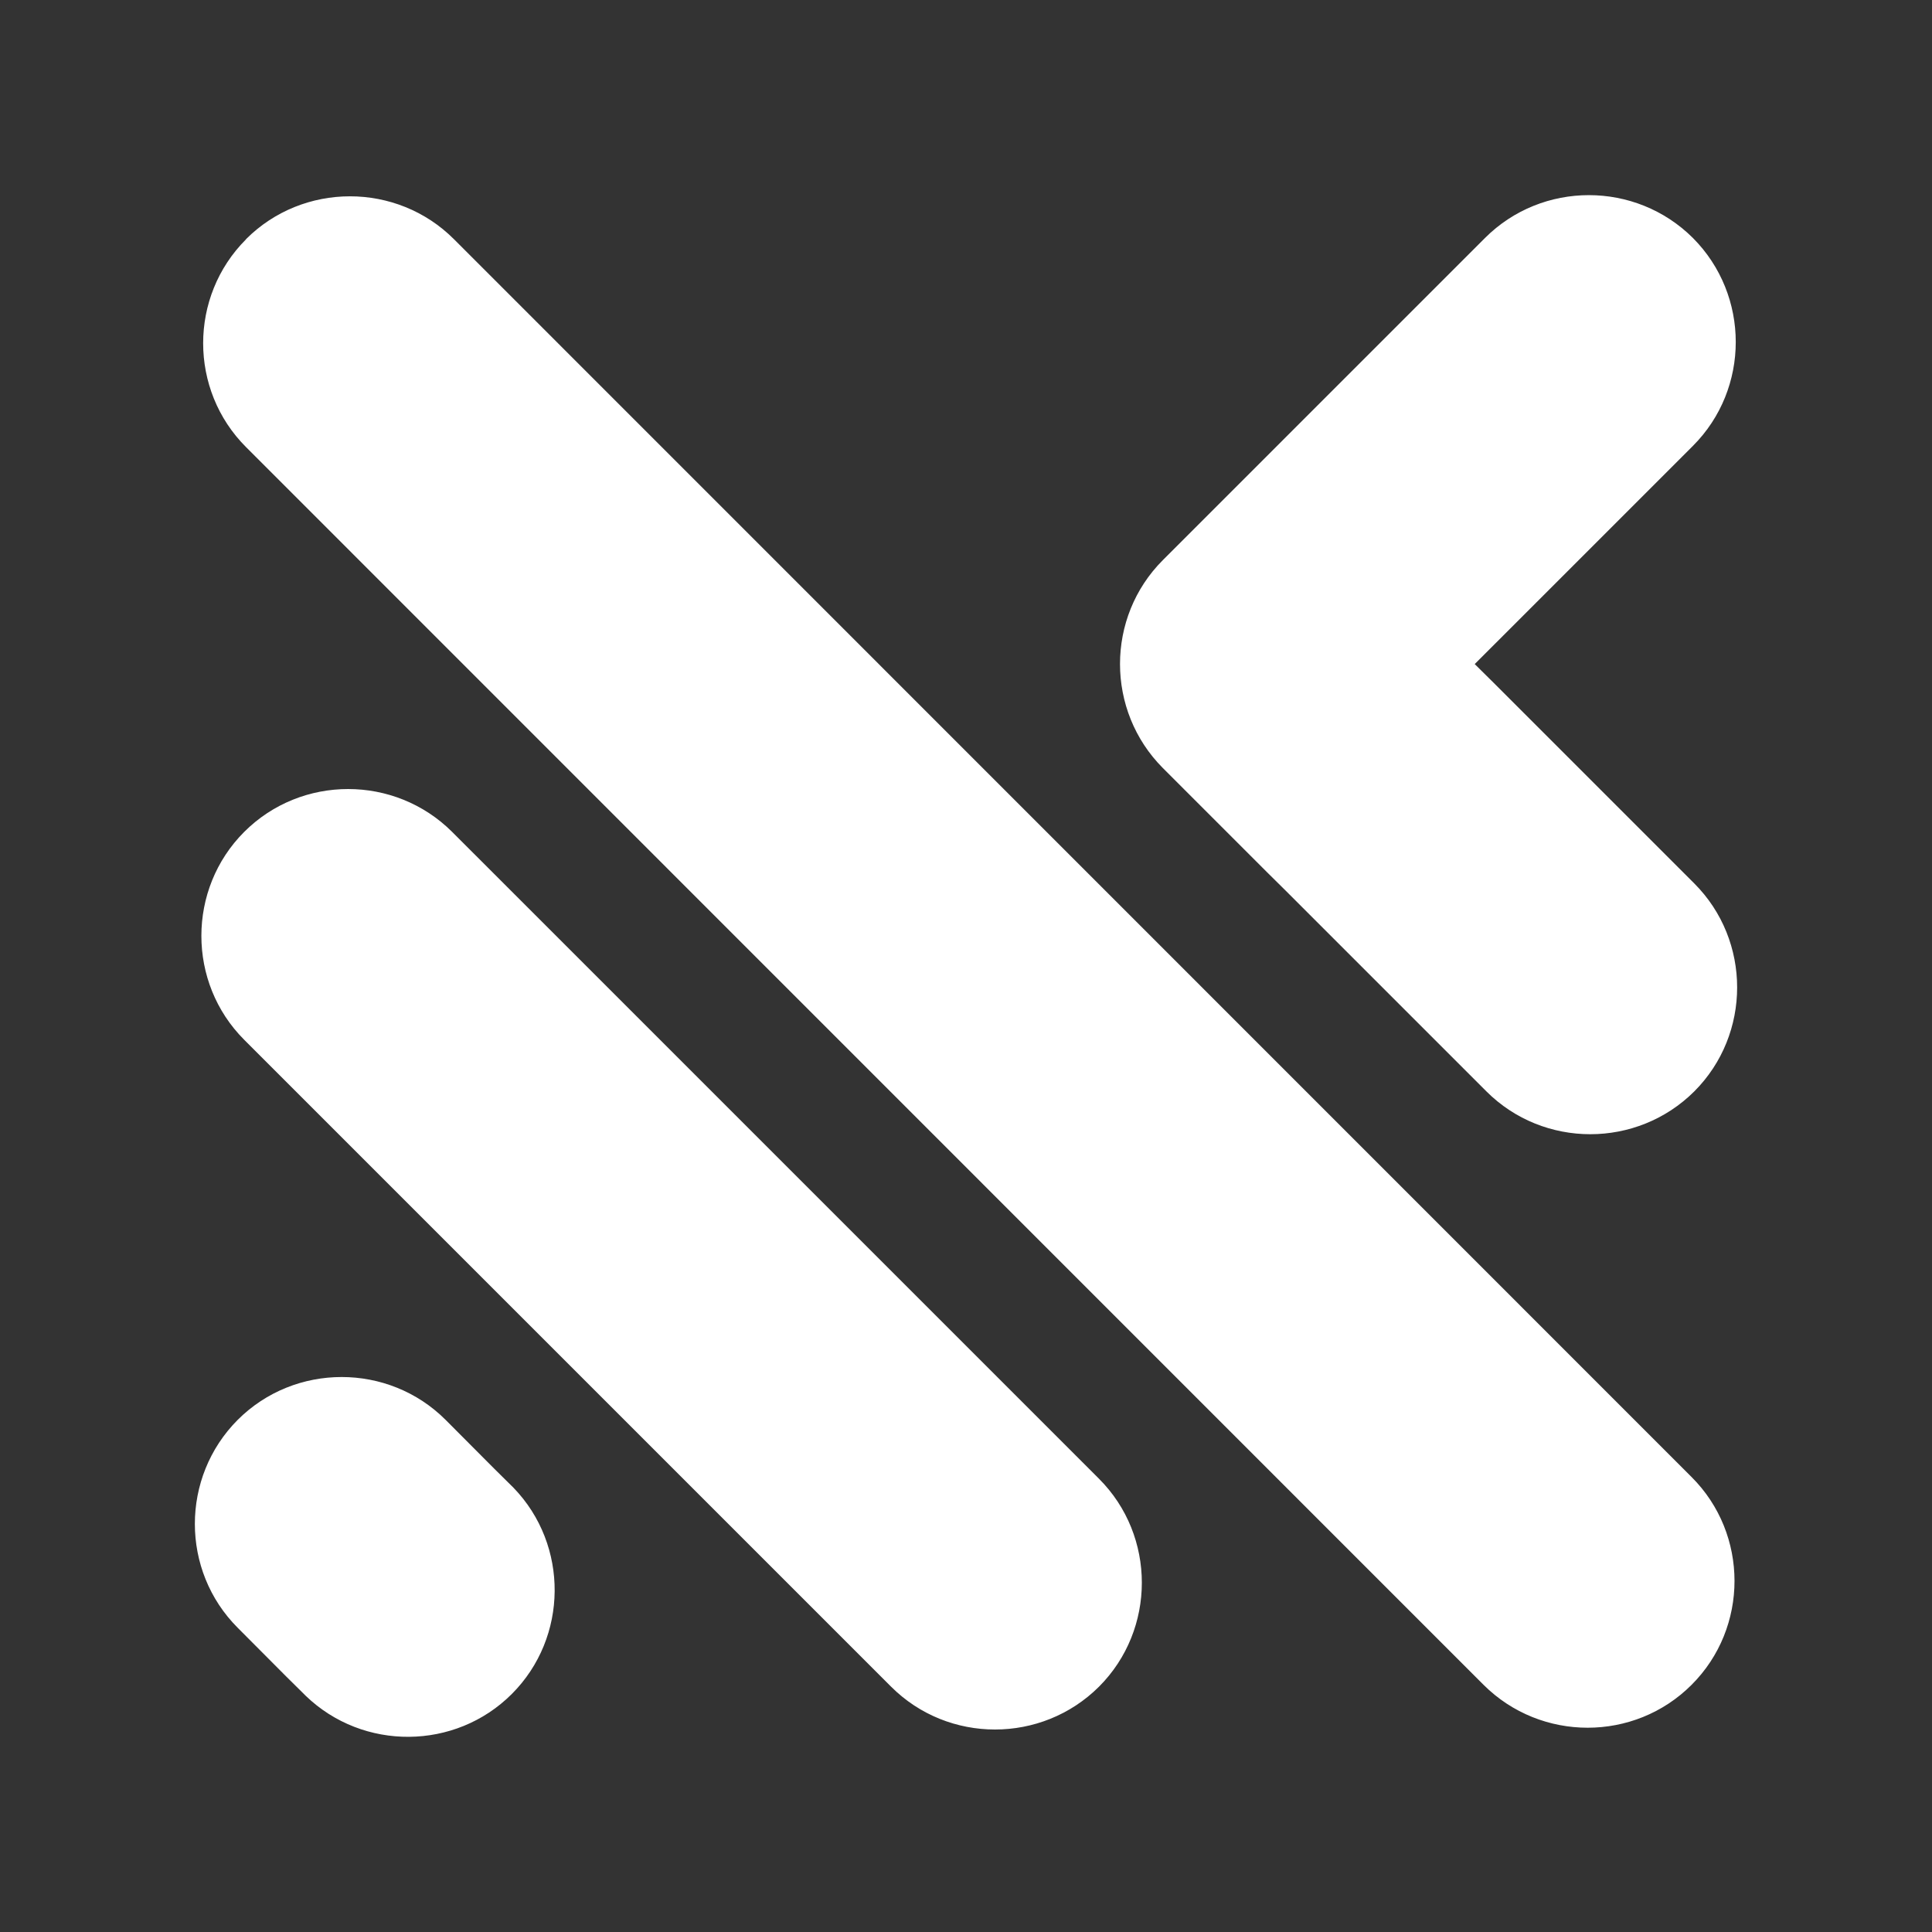 <?xml version="1.0" encoding="utf-8"?>
<svg xmlns="http://www.w3.org/2000/svg" height="500" preserveAspectRatio="xMidYMid meet" version="1.0" viewBox="0 0 375 375" width="500" zoomAndPan="magnify">
  <rect x="0" y="0" width="375" height="375" fill="#333333" stroke="none"/>
  <path d="M 95.891 285.031 L 99.344 288.445 L 99.691 288.789 C 110.43 299.914 110.316 317.828 99.344 328.801 C 88.375 339.773 70.457 339.887 59.332 329.145 L 58.988 328.801 L 55.535 325.387 L 46.137 315.949 C 35.051 304.863 35.051 286.719 46.137 275.594 C 57.223 264.508 75.406 264.508 86.492 275.594 Z M 286.242 128.898 L 328.594 86.547 C 339.68 75.461 339.68 57.316 328.594 46.191 C 317.469 35.105 299.324 35.105 288.238 46.191 L 253.059 81.367 L 249.223 85.203 L 245.887 88.543 L 225.707 108.719 C 214.621 119.805 214.621 137.949 225.707 149.074 L 245.887 169.254 L 249.492 172.82 L 288.508 211.836 C 299.594 222.922 317.738 222.922 328.863 211.836 C 339.949 200.75 339.949 182.566 328.863 171.48 L 289.848 132.465 Z M 47.75 46.457 L 47.75 46.422 C 58.836 35.332 77.02 35.332 88.105 46.422 L 328.324 286.68 C 339.449 297.766 339.449 315.949 328.324 327.035 C 317.238 338.121 299.094 338.121 287.969 327.035 L 47.75 86.777 C 36.66 75.691 36.66 57.547 47.75 46.457 Z M 47.402 161.469 C 58.488 150.379 76.637 150.379 87.758 161.469 L 115.113 188.82 L 213.316 287.023 C 224.402 298.109 224.402 316.293 213.316 327.383 C 202.191 338.469 184.047 338.469 172.961 327.383 L 47.402 201.824 C 36.316 190.738 36.316 172.555 47.402 161.469 Z M 47.402 161.469" fill="#ffffff" fill-opacity="1" fill-rule="evenodd"/>
</svg>